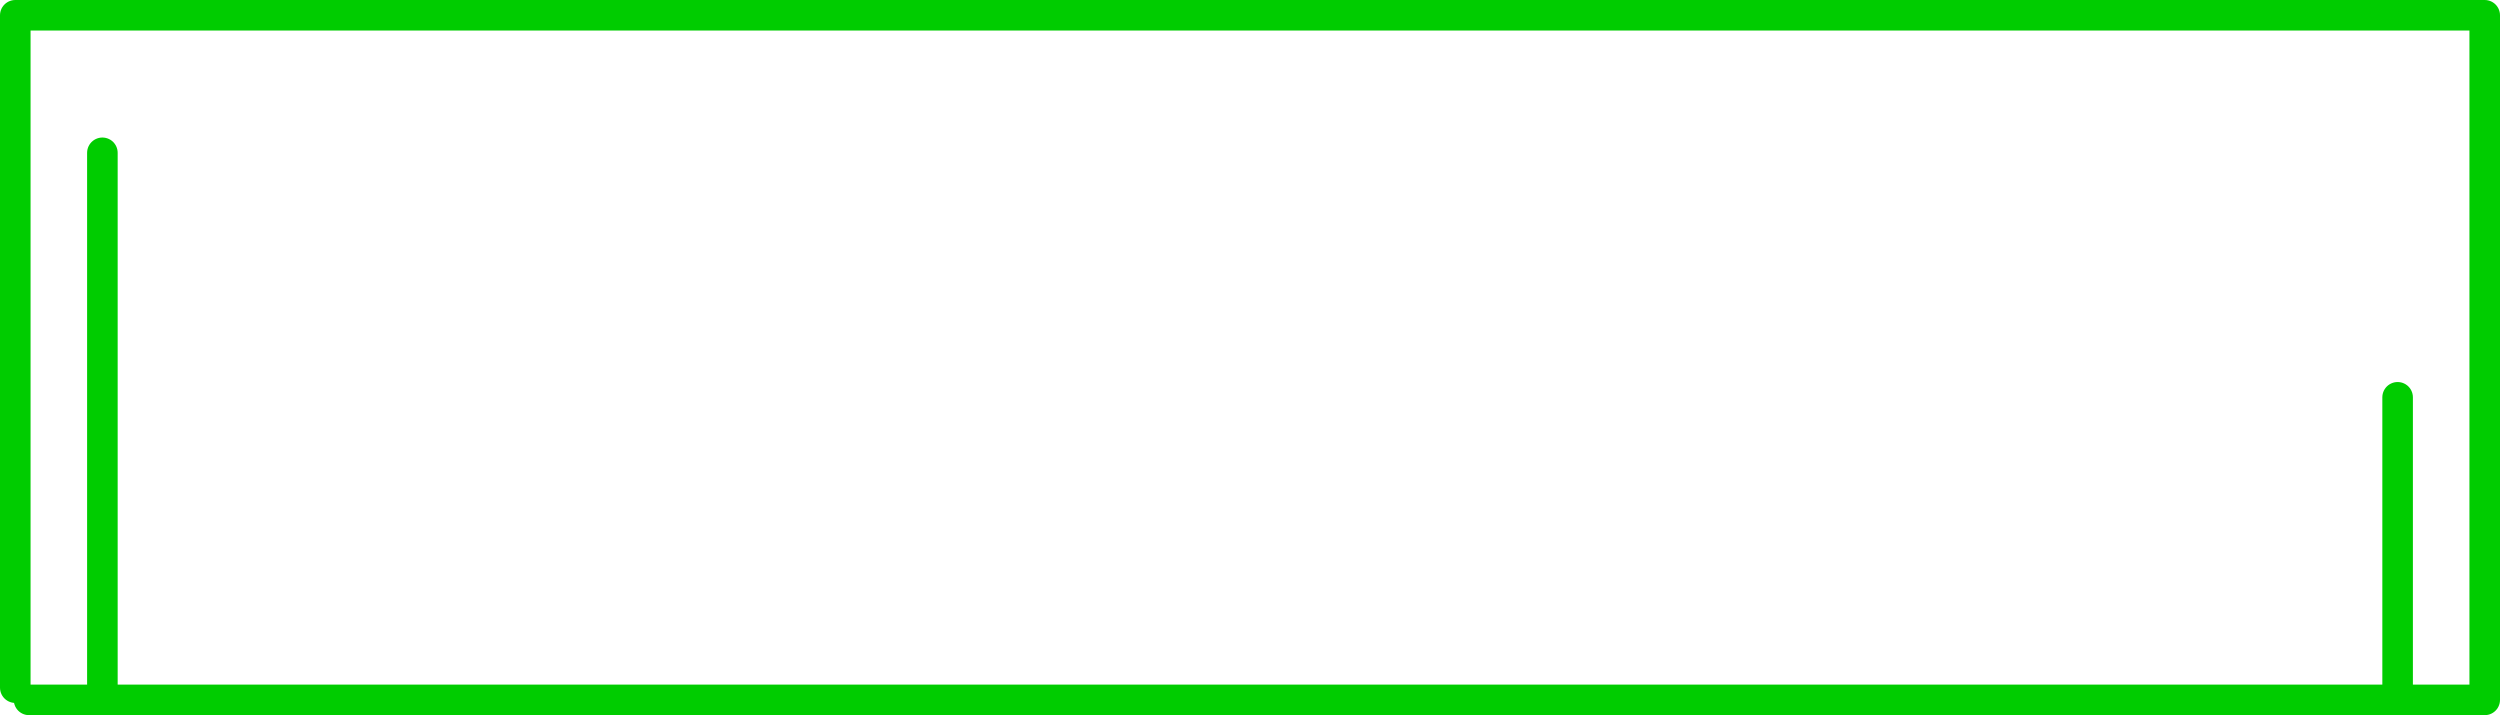 <?xml version="1.0" encoding="UTF-8" standalone="no"?>
<svg xmlns:xlink="http://www.w3.org/1999/xlink" height="23.4px" width="81.8px" xmlns="http://www.w3.org/2000/svg">
  <g transform="matrix(1.0, 0.0, 0.0, 1.0, 48.65, 23.4)">
    <path d="M-45.3 -18.4 L-45.3 -0.5 29.8 -0.5 29.8 -10.4 M-48.15 -0.9 L-48.15 -22.9 -13.8 -22.9 -12.95 -22.9 32.65 -22.9 32.65 -0.5 29.8 -0.5 M-45.3 -0.5 L-47.7 -0.5" fill="none" stroke="#00cc00" stroke-linecap="round" stroke-linejoin="round" stroke-width="1.0"/>
  </g>
</svg>
